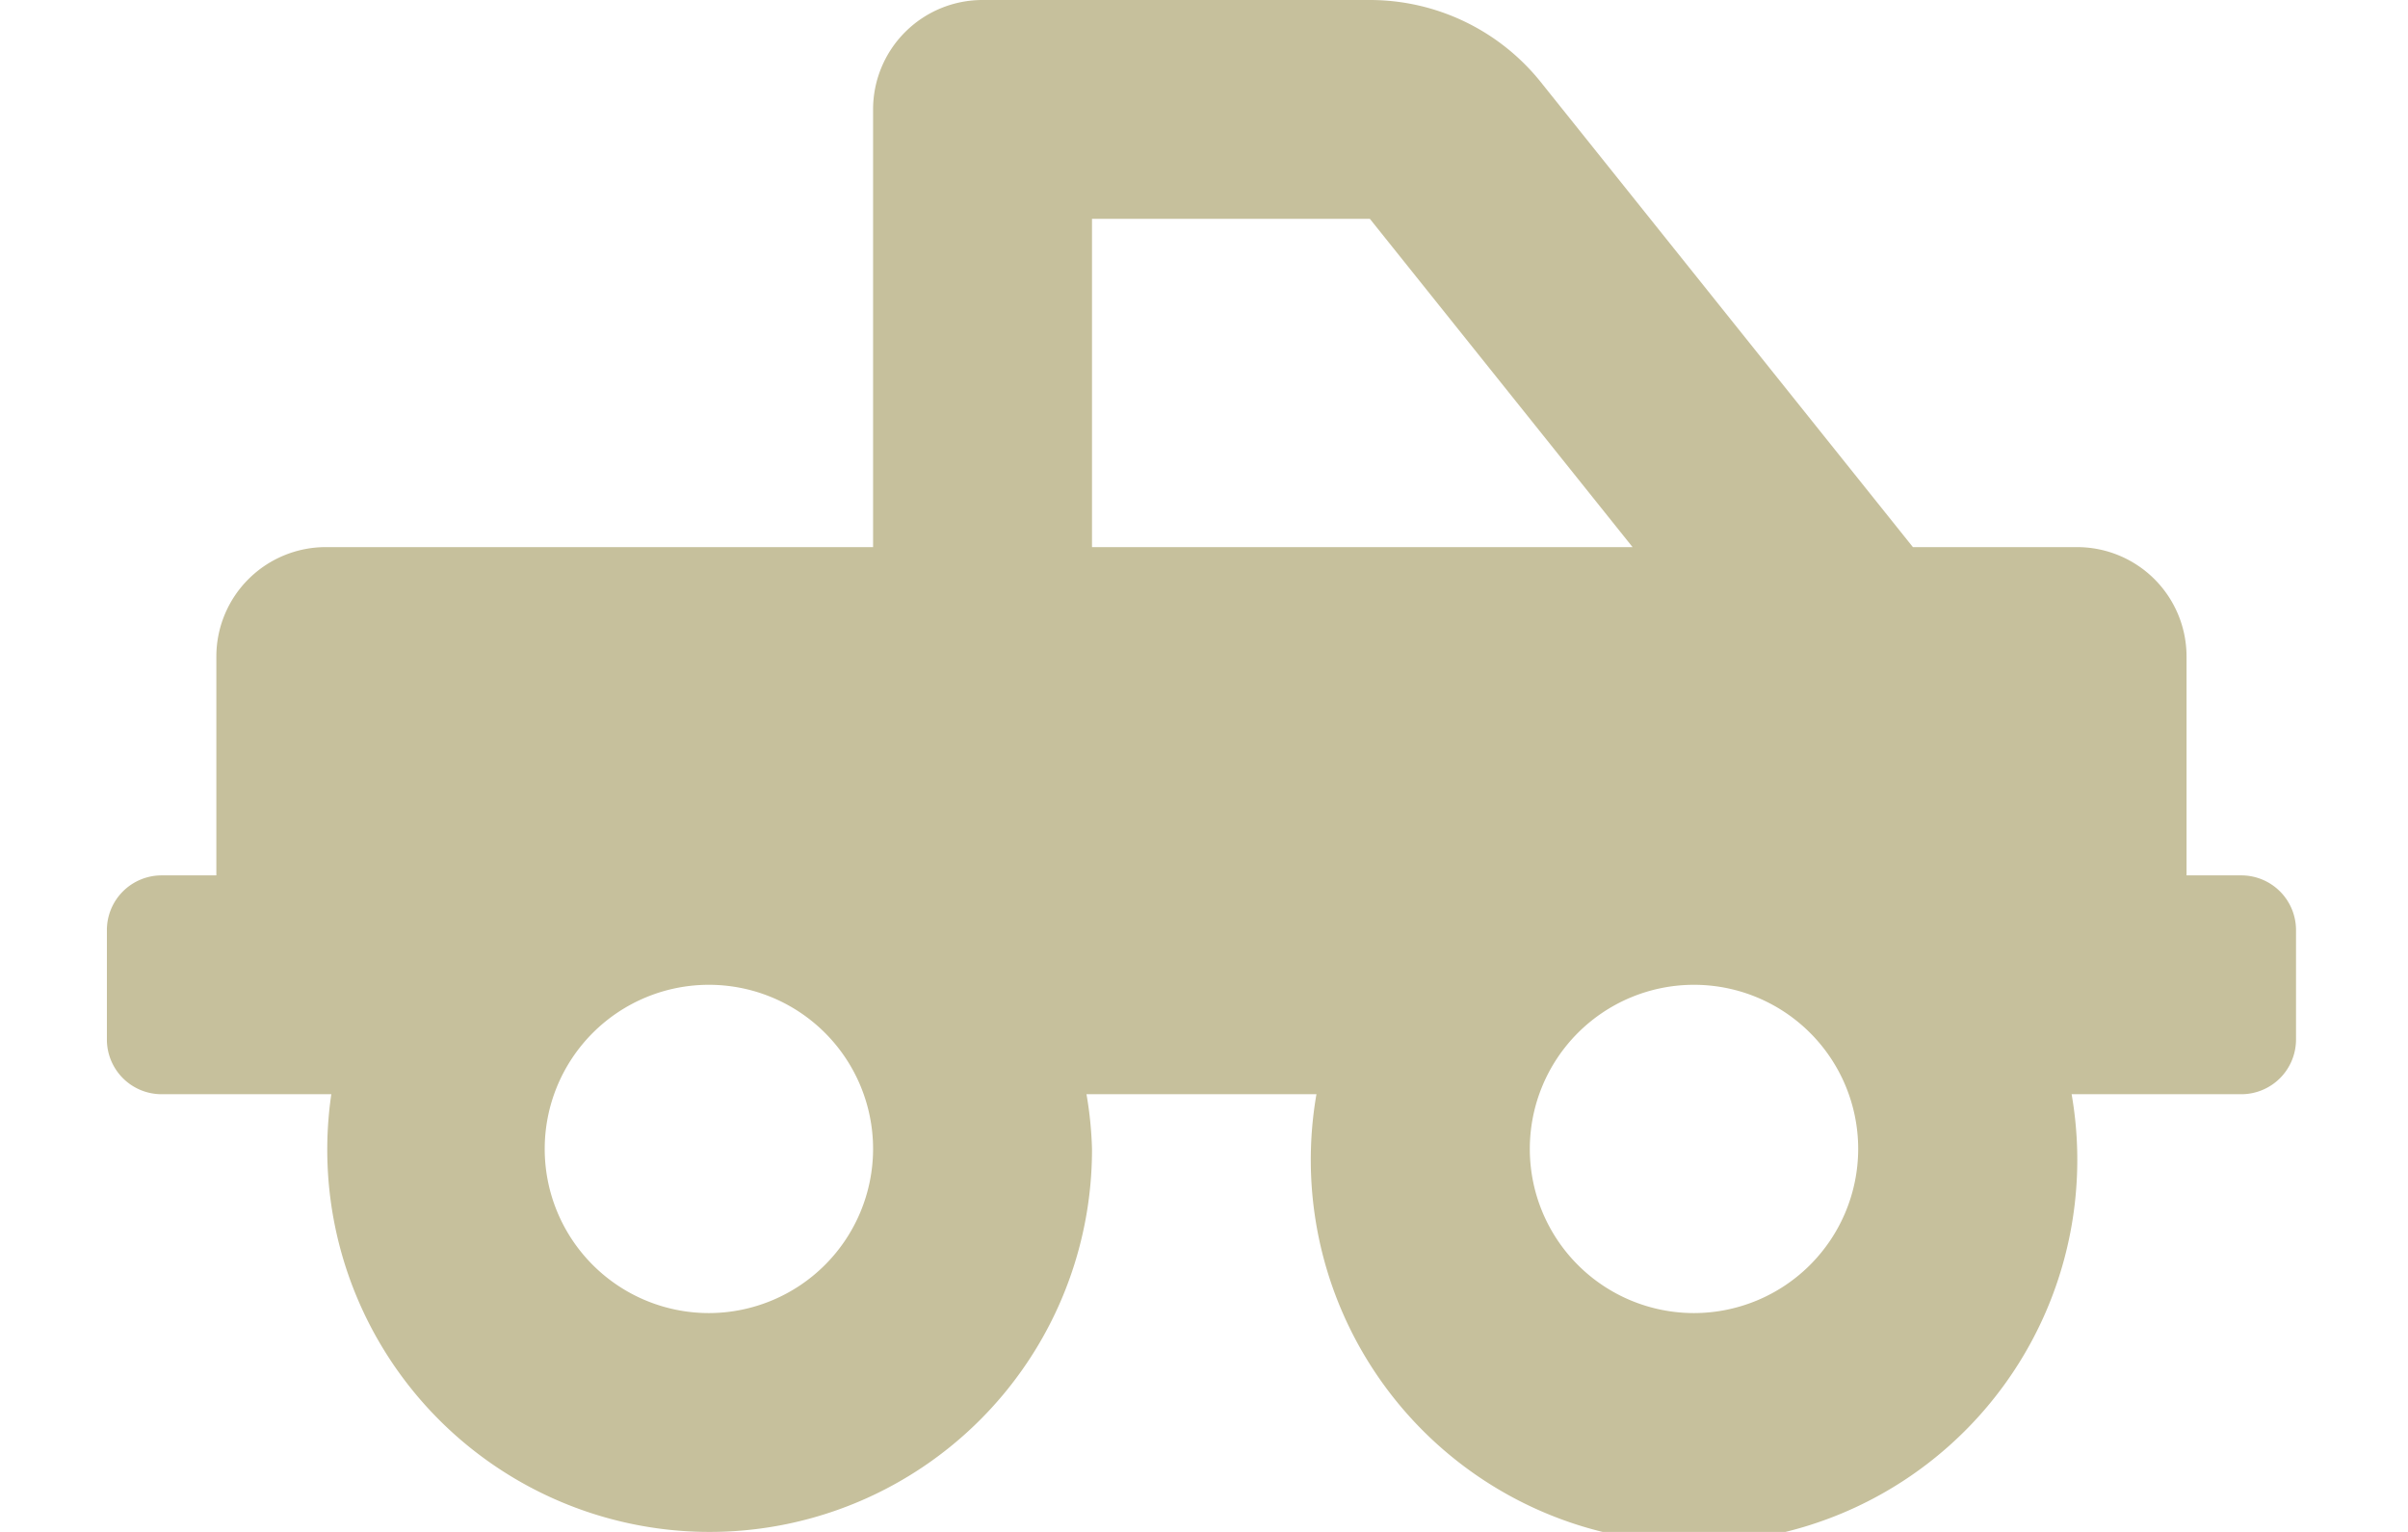 <svg xmlns="http://www.w3.org/2000/svg" xmlns:xlink="http://www.w3.org/1999/xlink" width="450.54" height="286.71" viewBox="0 0 450.54 286.71">
  <defs>
    <clipPath id="clip-Web_1920_1">
      <rect width="450.54" height="286.71"/>
    </clipPath>
  </defs>
  <g id="Web_1920_1" data-name="Web 1920 – 1" clip-path="url(#clip-Web_1920_1)">
    <path id="Icon_awesome-truck-pickup" data-name="Icon awesome-truck-pickup" d="M399.346,166.084h-10.24V125.126a20.482,20.482,0,0,0-20.479-20.479H337.908L268.291,17.622A40.975,40.975,0,0,0,236.305,2.25H163.834a20.482,20.482,0,0,0-20.479,20.479v81.917H40.959a20.482,20.482,0,0,0-20.479,20.479v40.959H10.24A10.237,10.237,0,0,0,0,176.324V196.8a10.237,10.237,0,0,0,10.24,10.24H41.989a71.541,71.541,0,1,0,142.325,10.24,71.067,71.067,0,0,0-1.03-10.24h43.026a71.707,71.707,0,1,0,141.294,0h31.743a10.237,10.237,0,0,0,10.24-10.24V176.324A10.237,10.237,0,0,0,399.346,166.084ZM184.314,43.209h51.992l49.15,61.438H184.314ZM112.636,248a30.719,30.719,0,1,1,30.719-30.719A30.751,30.751,0,0,1,112.636,248Zm184.314,0a30.719,30.719,0,1,1,30.719-30.719A30.751,30.751,0,0,1,296.95,248Z" transform="translate(20 -2.25)" fill="#c6c09c"/>
  </g>
</svg>
